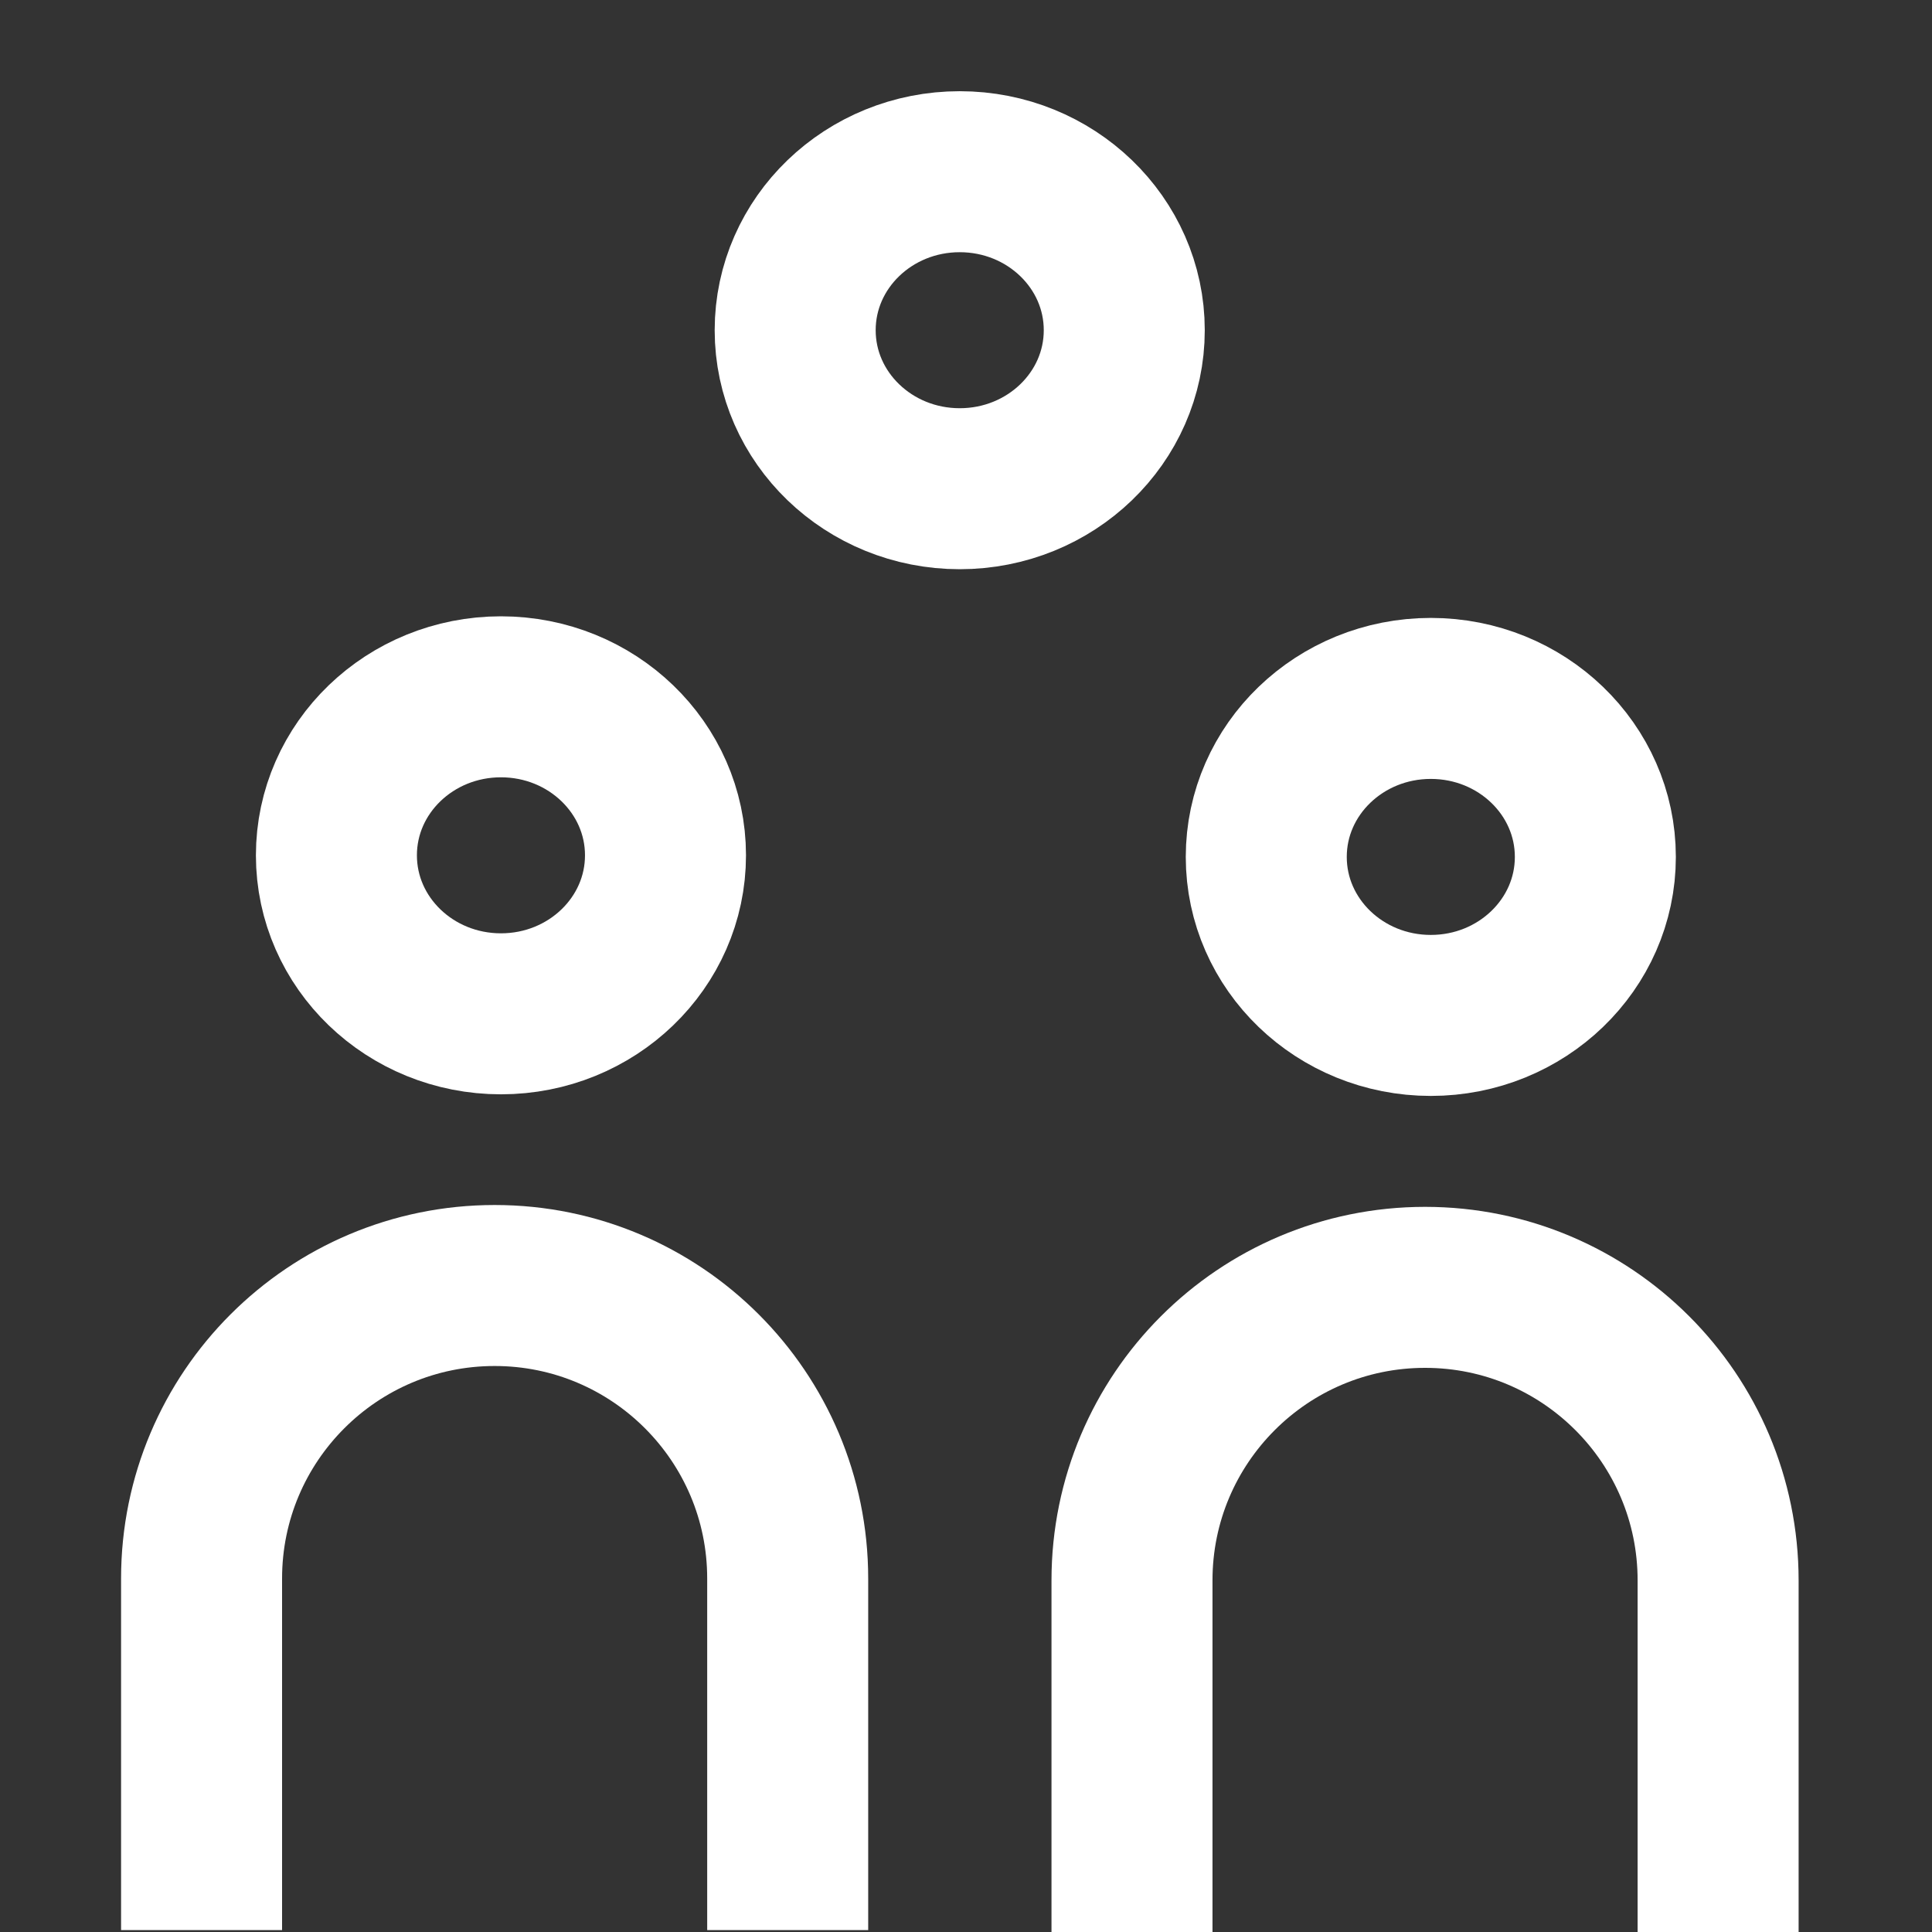 <svg width="24" height="24" viewBox="0 0 24 24" fill="none" xmlns="http://www.w3.org/2000/svg">
<rect x="0" y="0" width="24" height="24" fill="#333333" stroke="none"/>
<path d="M2.504 23.976V19.609C2.504 17.599 4.134 15.969 6.145 15.969V15.969C8.155 15.969 9.785 17.599 9.785 19.609V23.976" stroke="white" stroke-width="2"/>
<ellipse cx="6.223" cy="10.625" rx="2.044" ry="1.969" stroke="white" stroke-width="2"/>
<path d="M14.062 24V19.632C14.062 17.622 15.692 15.992 17.703 15.992V15.992C19.713 15.992 21.343 17.622 21.343 19.632V24" stroke="white" stroke-width="2"/>
<ellipse cx="17.774" cy="10.645" rx="2.044" ry="1.969" stroke="white" stroke-width="2"/>
<ellipse cx="11.922" cy="4.102" rx="2.044" ry="1.969" stroke="white" stroke-width="2"/>
</svg>
